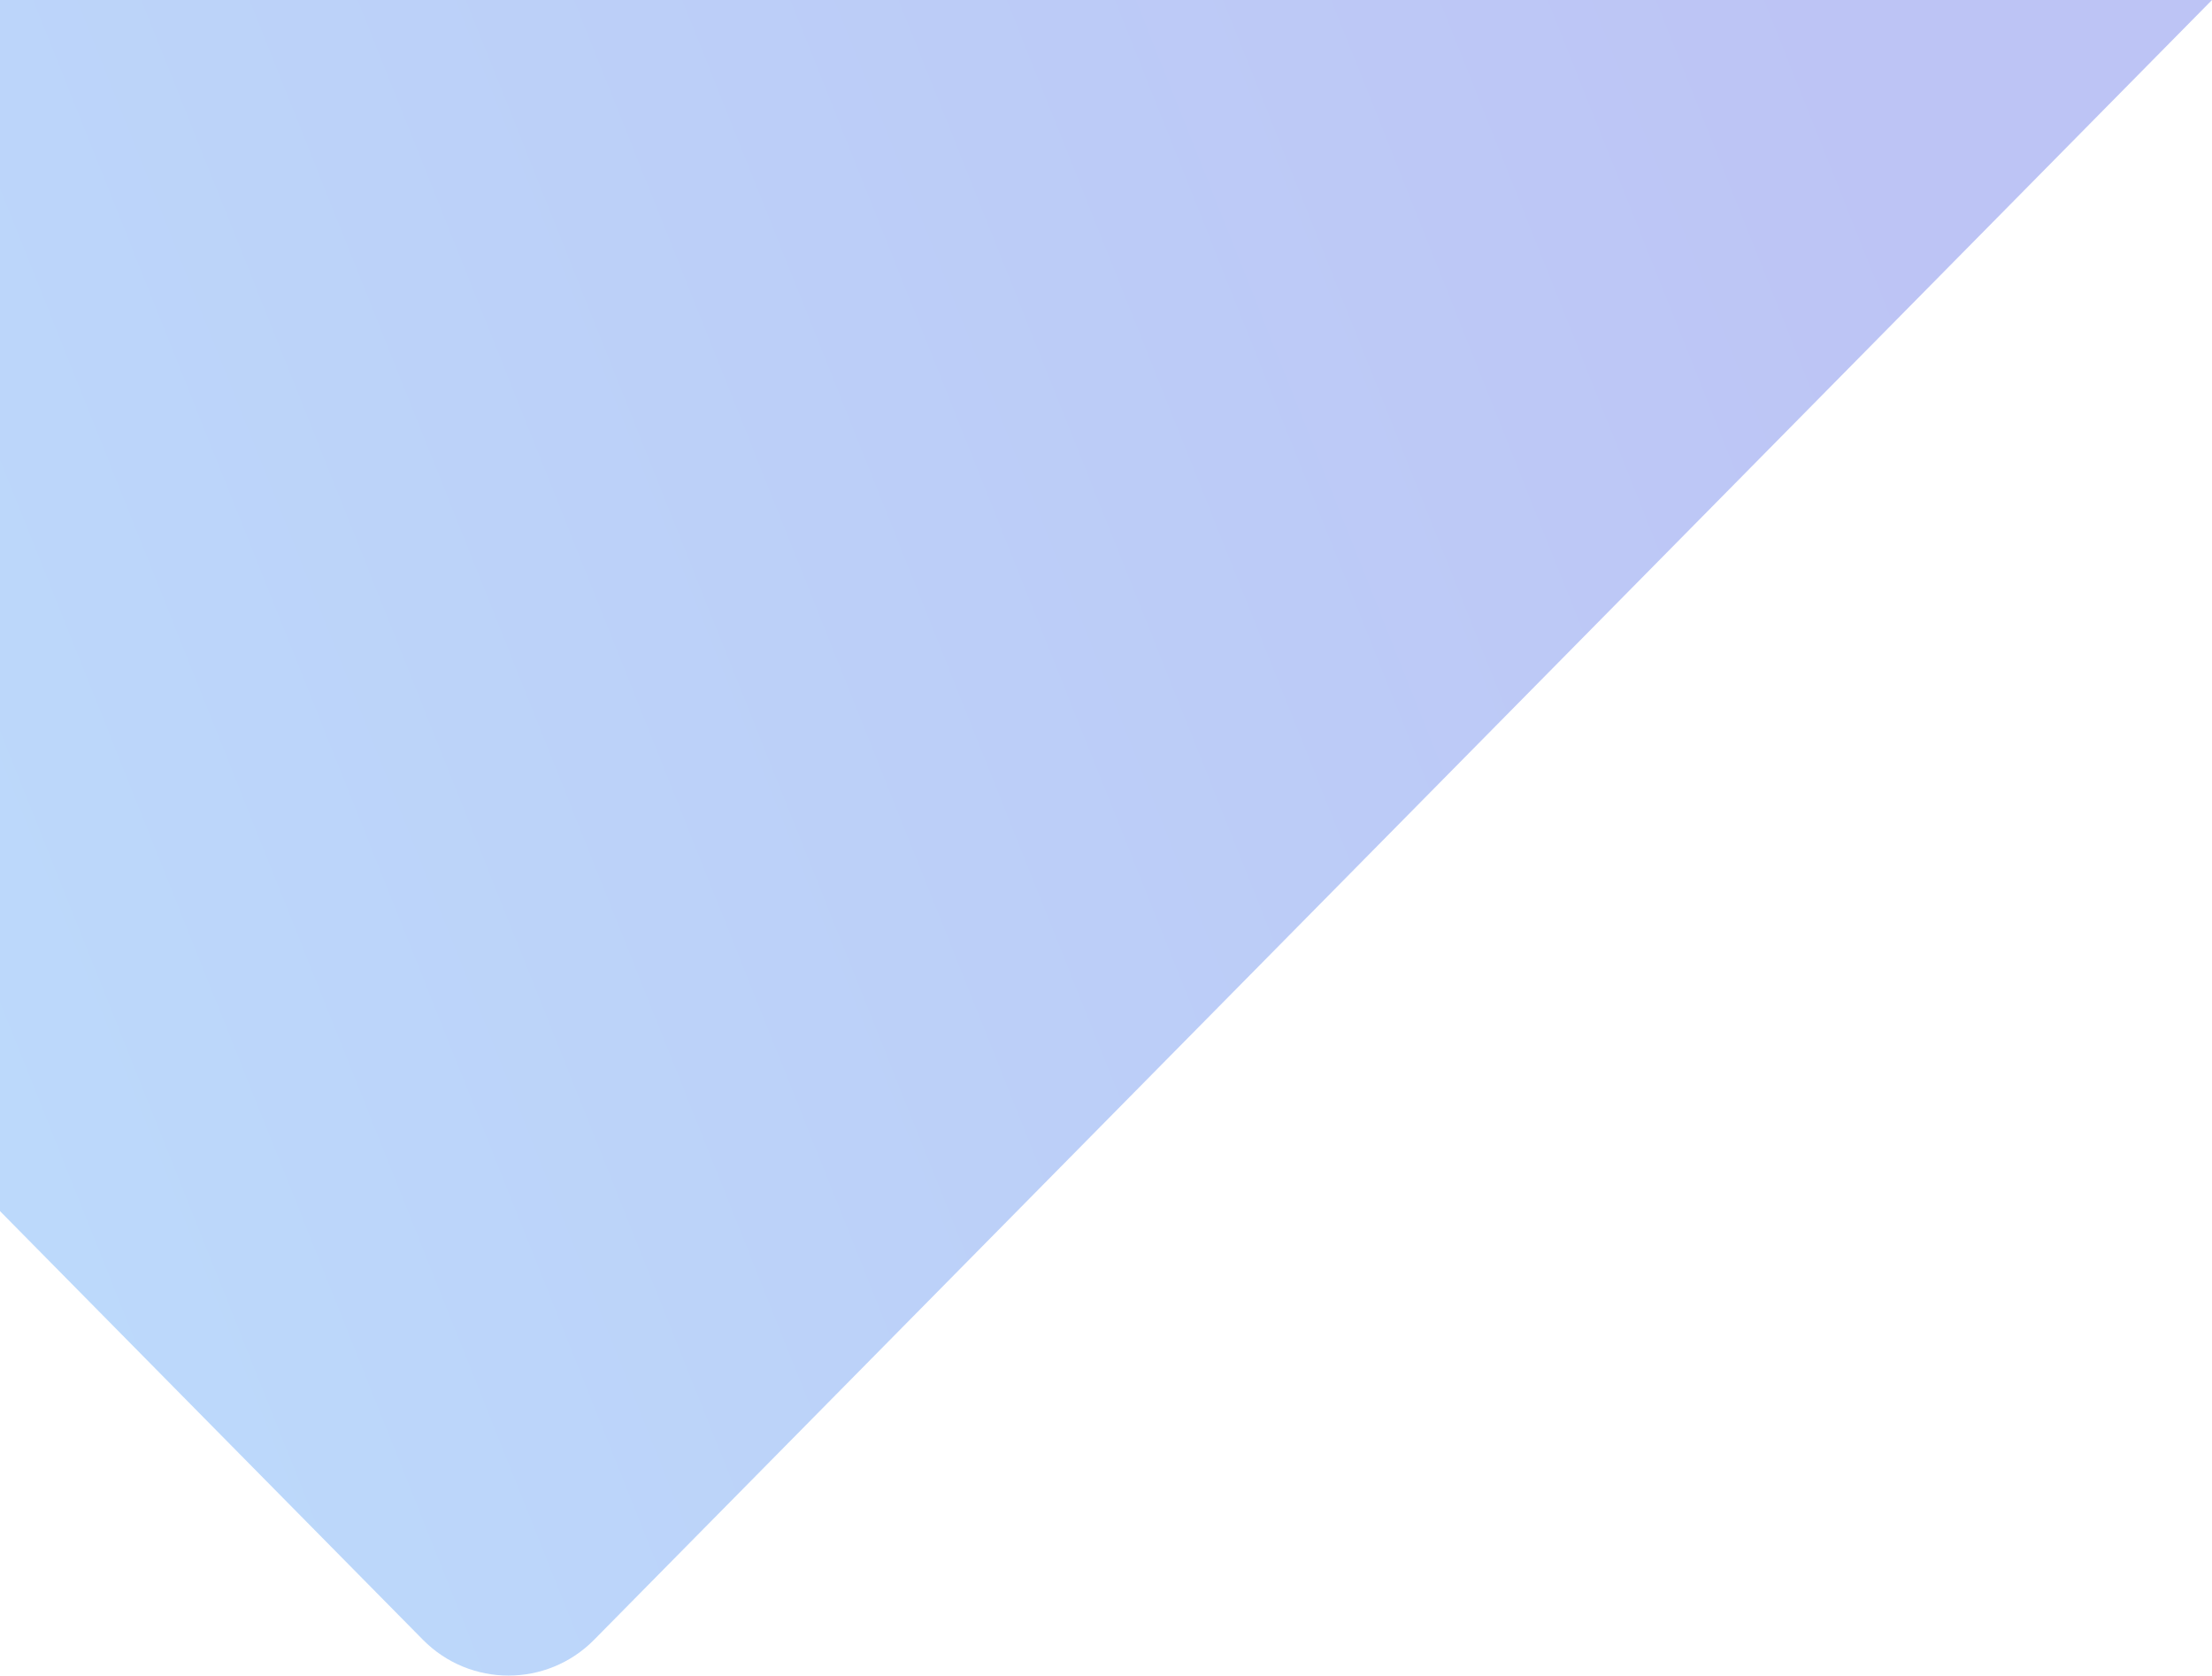 <?xml version="1.0" encoding="UTF-8"?> <svg xmlns="http://www.w3.org/2000/svg" width="920" height="697" viewBox="0 0 920 697" fill="none"> <path opacity="0.3" d="M247.09 681.933L920 6.10352e-05L-497 6.10352e-05L175.91 681.933C195.489 701.774 227.511 701.774 247.09 681.933Z" fill="url(#paint0_linear_111_1440)"></path> <defs> <linearGradient id="paint0_linear_111_1440" x1="-410.598" y1="628.25" x2="812.149" y2="140.578" gradientUnits="userSpaceOnUse"> <stop stop-color="#1FA5FD"></stop> <stop offset="1" stop-color="#243CDF"></stop> </linearGradient> </defs> </svg> 